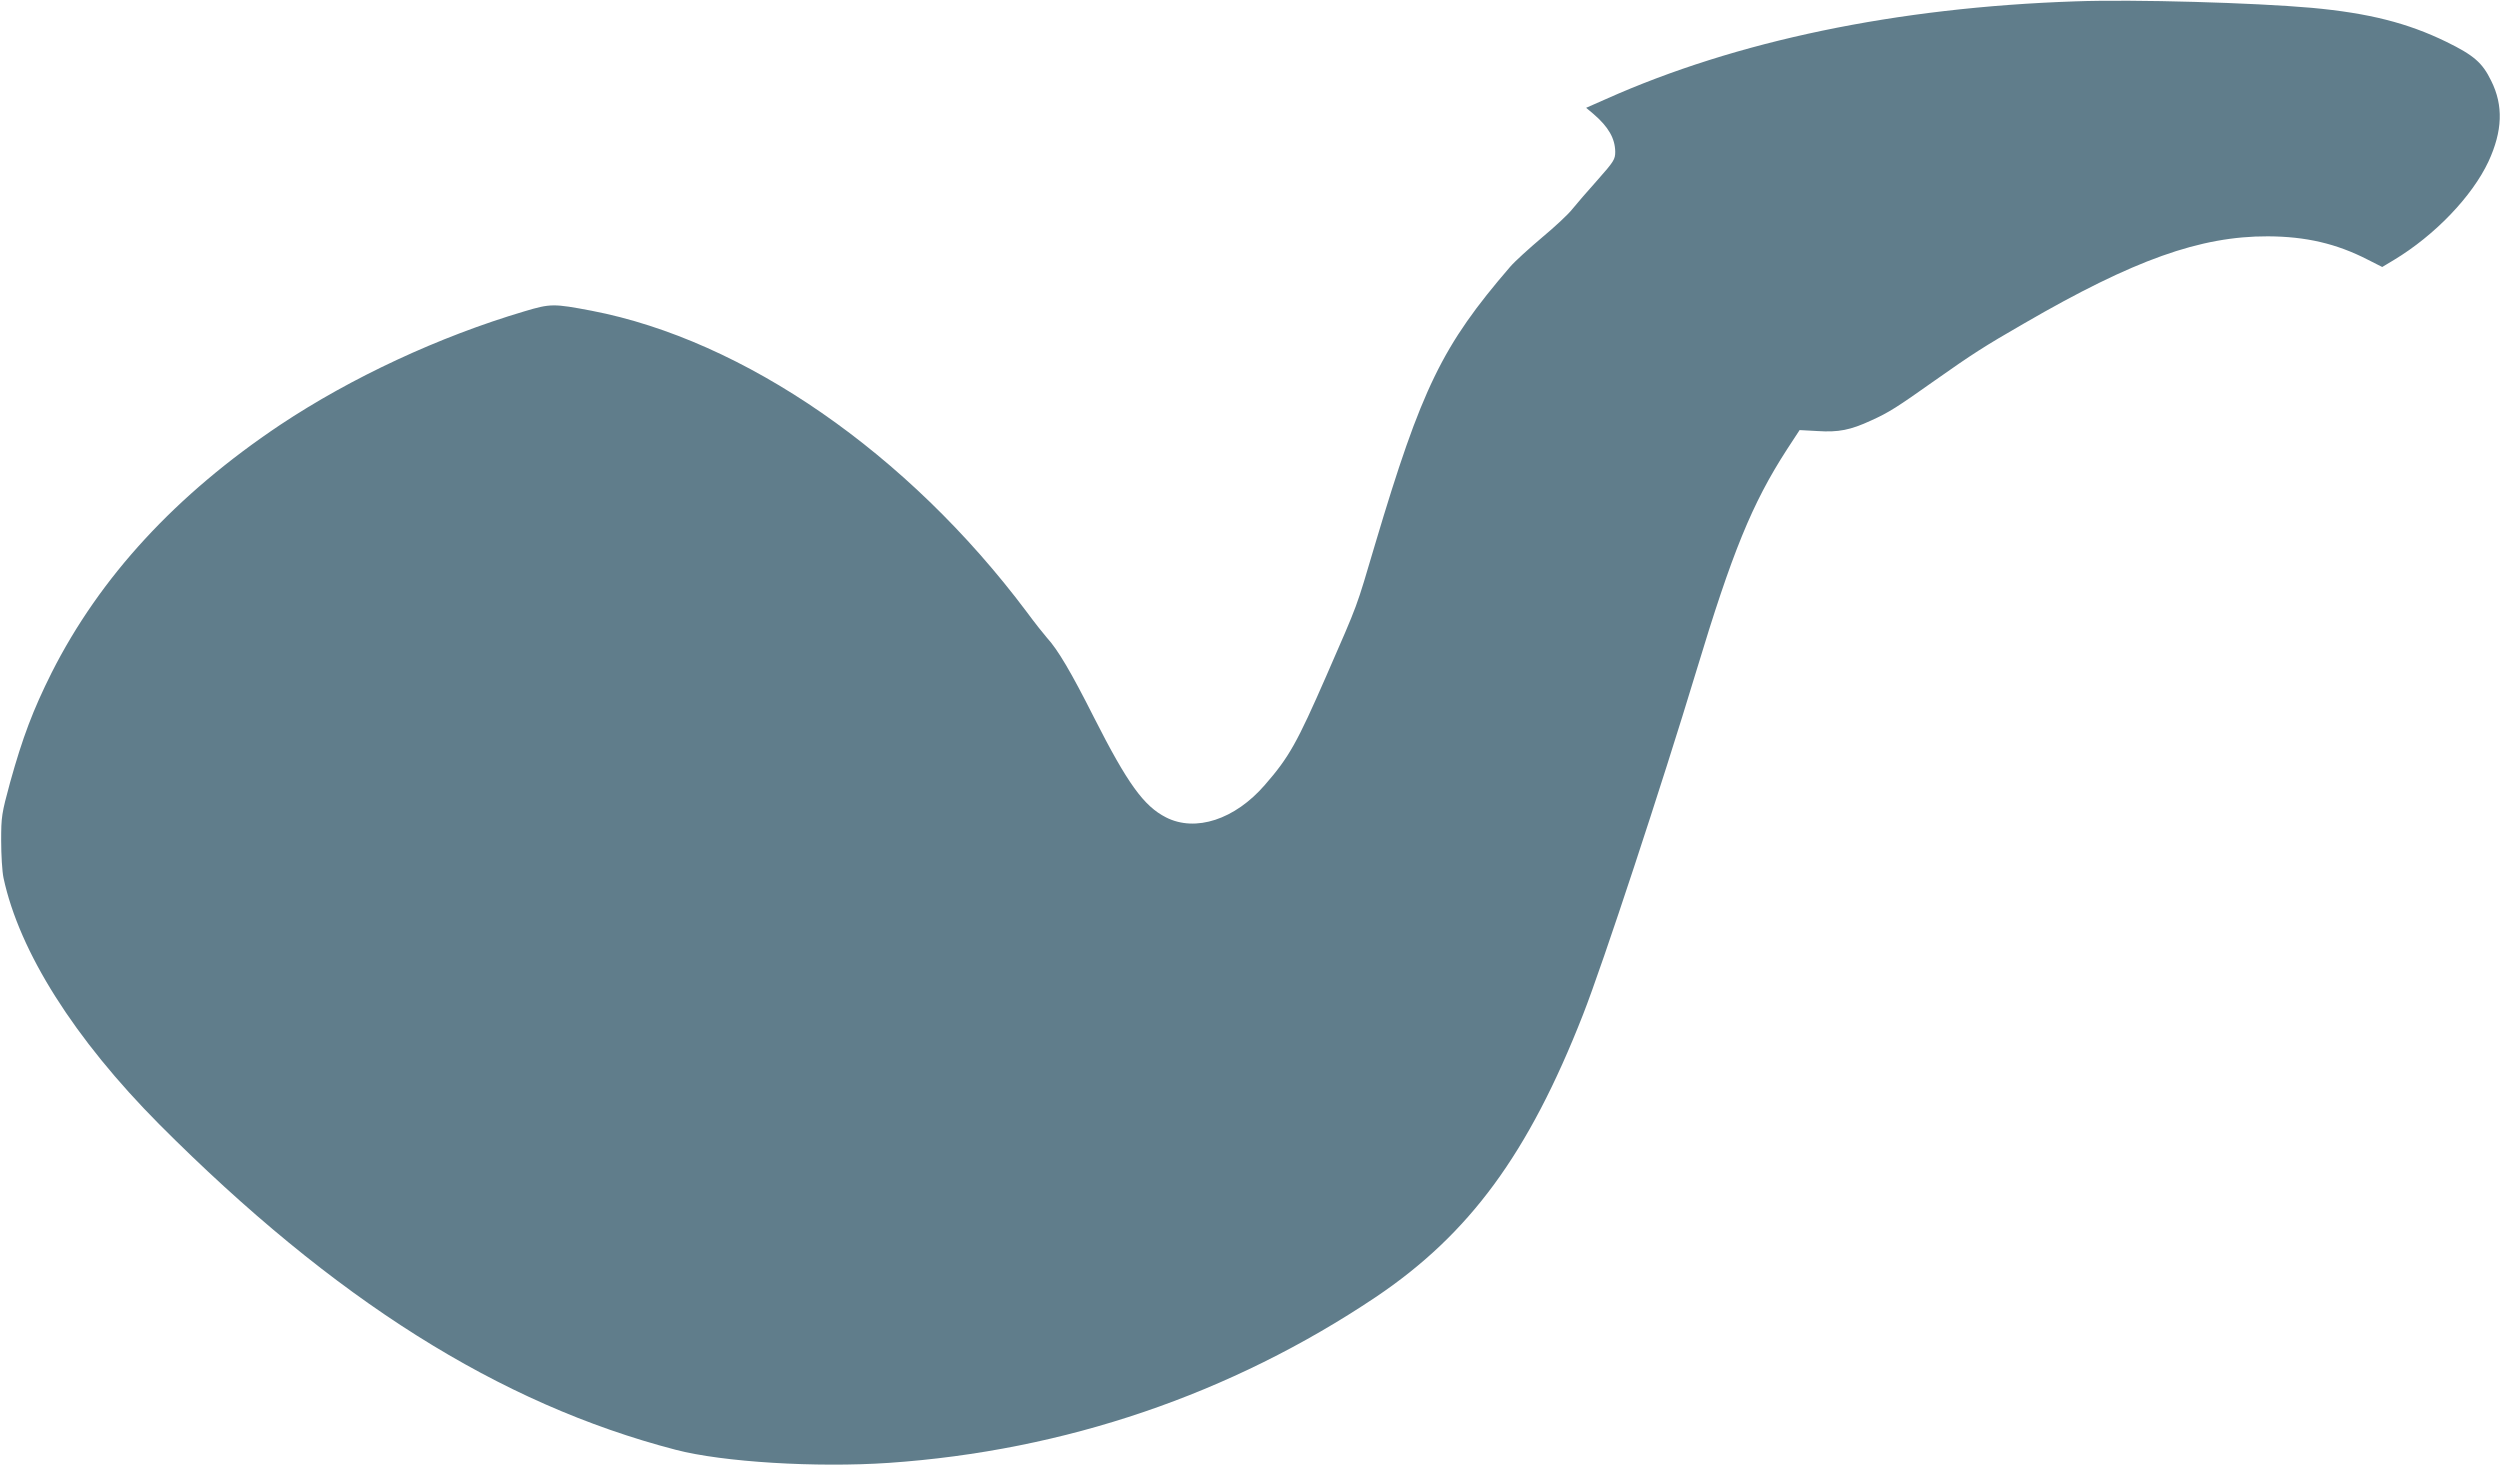 <?xml version="1.0" standalone="no"?>
<!DOCTYPE svg PUBLIC "-//W3C//DTD SVG 20010904//EN"
 "http://www.w3.org/TR/2001/REC-SVG-20010904/DTD/svg10.dtd">
<svg version="1.0" xmlns="http://www.w3.org/2000/svg"
 width="1280pt" height="750pt" viewBox="0 0 1280 750"
 preserveAspectRatio="xMidYMid meet">
<g transform="translate(0,750) scale(0.1,-0.1)"
fill="#607d8b" stroke="none">
<path d="M10625 7493 c-914 -31 -1735 -202 -2402 -500 l-102 -45 37 -31 c78
-67 111 -126 112 -194 0 -39 -7 -50 -91 -145 -51 -57 -109 -124 -129 -149 -20
-26 -91 -92 -156 -146 -65 -55 -138 -121 -162 -149 -348 -404 -453 -620 -691
-1419 -100 -337 -82 -290 -250 -675 -150 -343 -191 -417 -315 -559 -153 -177
-355 -243 -506 -166 -114 58 -197 173 -369 512 -117 232 -185 347 -241 408
-15 17 -62 76 -104 133 -608 811 -1447 1391 -2227 1541 -195 37 -210 37 -344
-3 -438 -130 -886 -339 -1250 -581 -534 -357 -923 -779 -1171 -1270 -95 -190
-148 -330 -212 -560 -44 -162 -46 -176 -46 -300 0 -71 5 -157 12 -190 81 -378
363 -824 797 -1261 895 -898 1741 -1432 2645 -1667 241 -63 719 -92 1090 -67
902 62 1751 351 2494 849 480 323 782 734 1061 1446 101 257 404 1177 580
1759 184 609 285 857 463 1133 l66 101 92 -5 c107 -7 168 5 274 54 91 41 133
68 325 204 193 136 253 175 460 294 561 325 900 446 1247 445 194 -1 350 -37
510 -119 l75 -38 60 36 c209 126 400 325 484 504 72 156 77 287 14 413 -45 93
-89 131 -230 200 -197 96 -396 147 -690 174 -292 26 -908 44 -1210 33z"/>
</g>
</svg>
